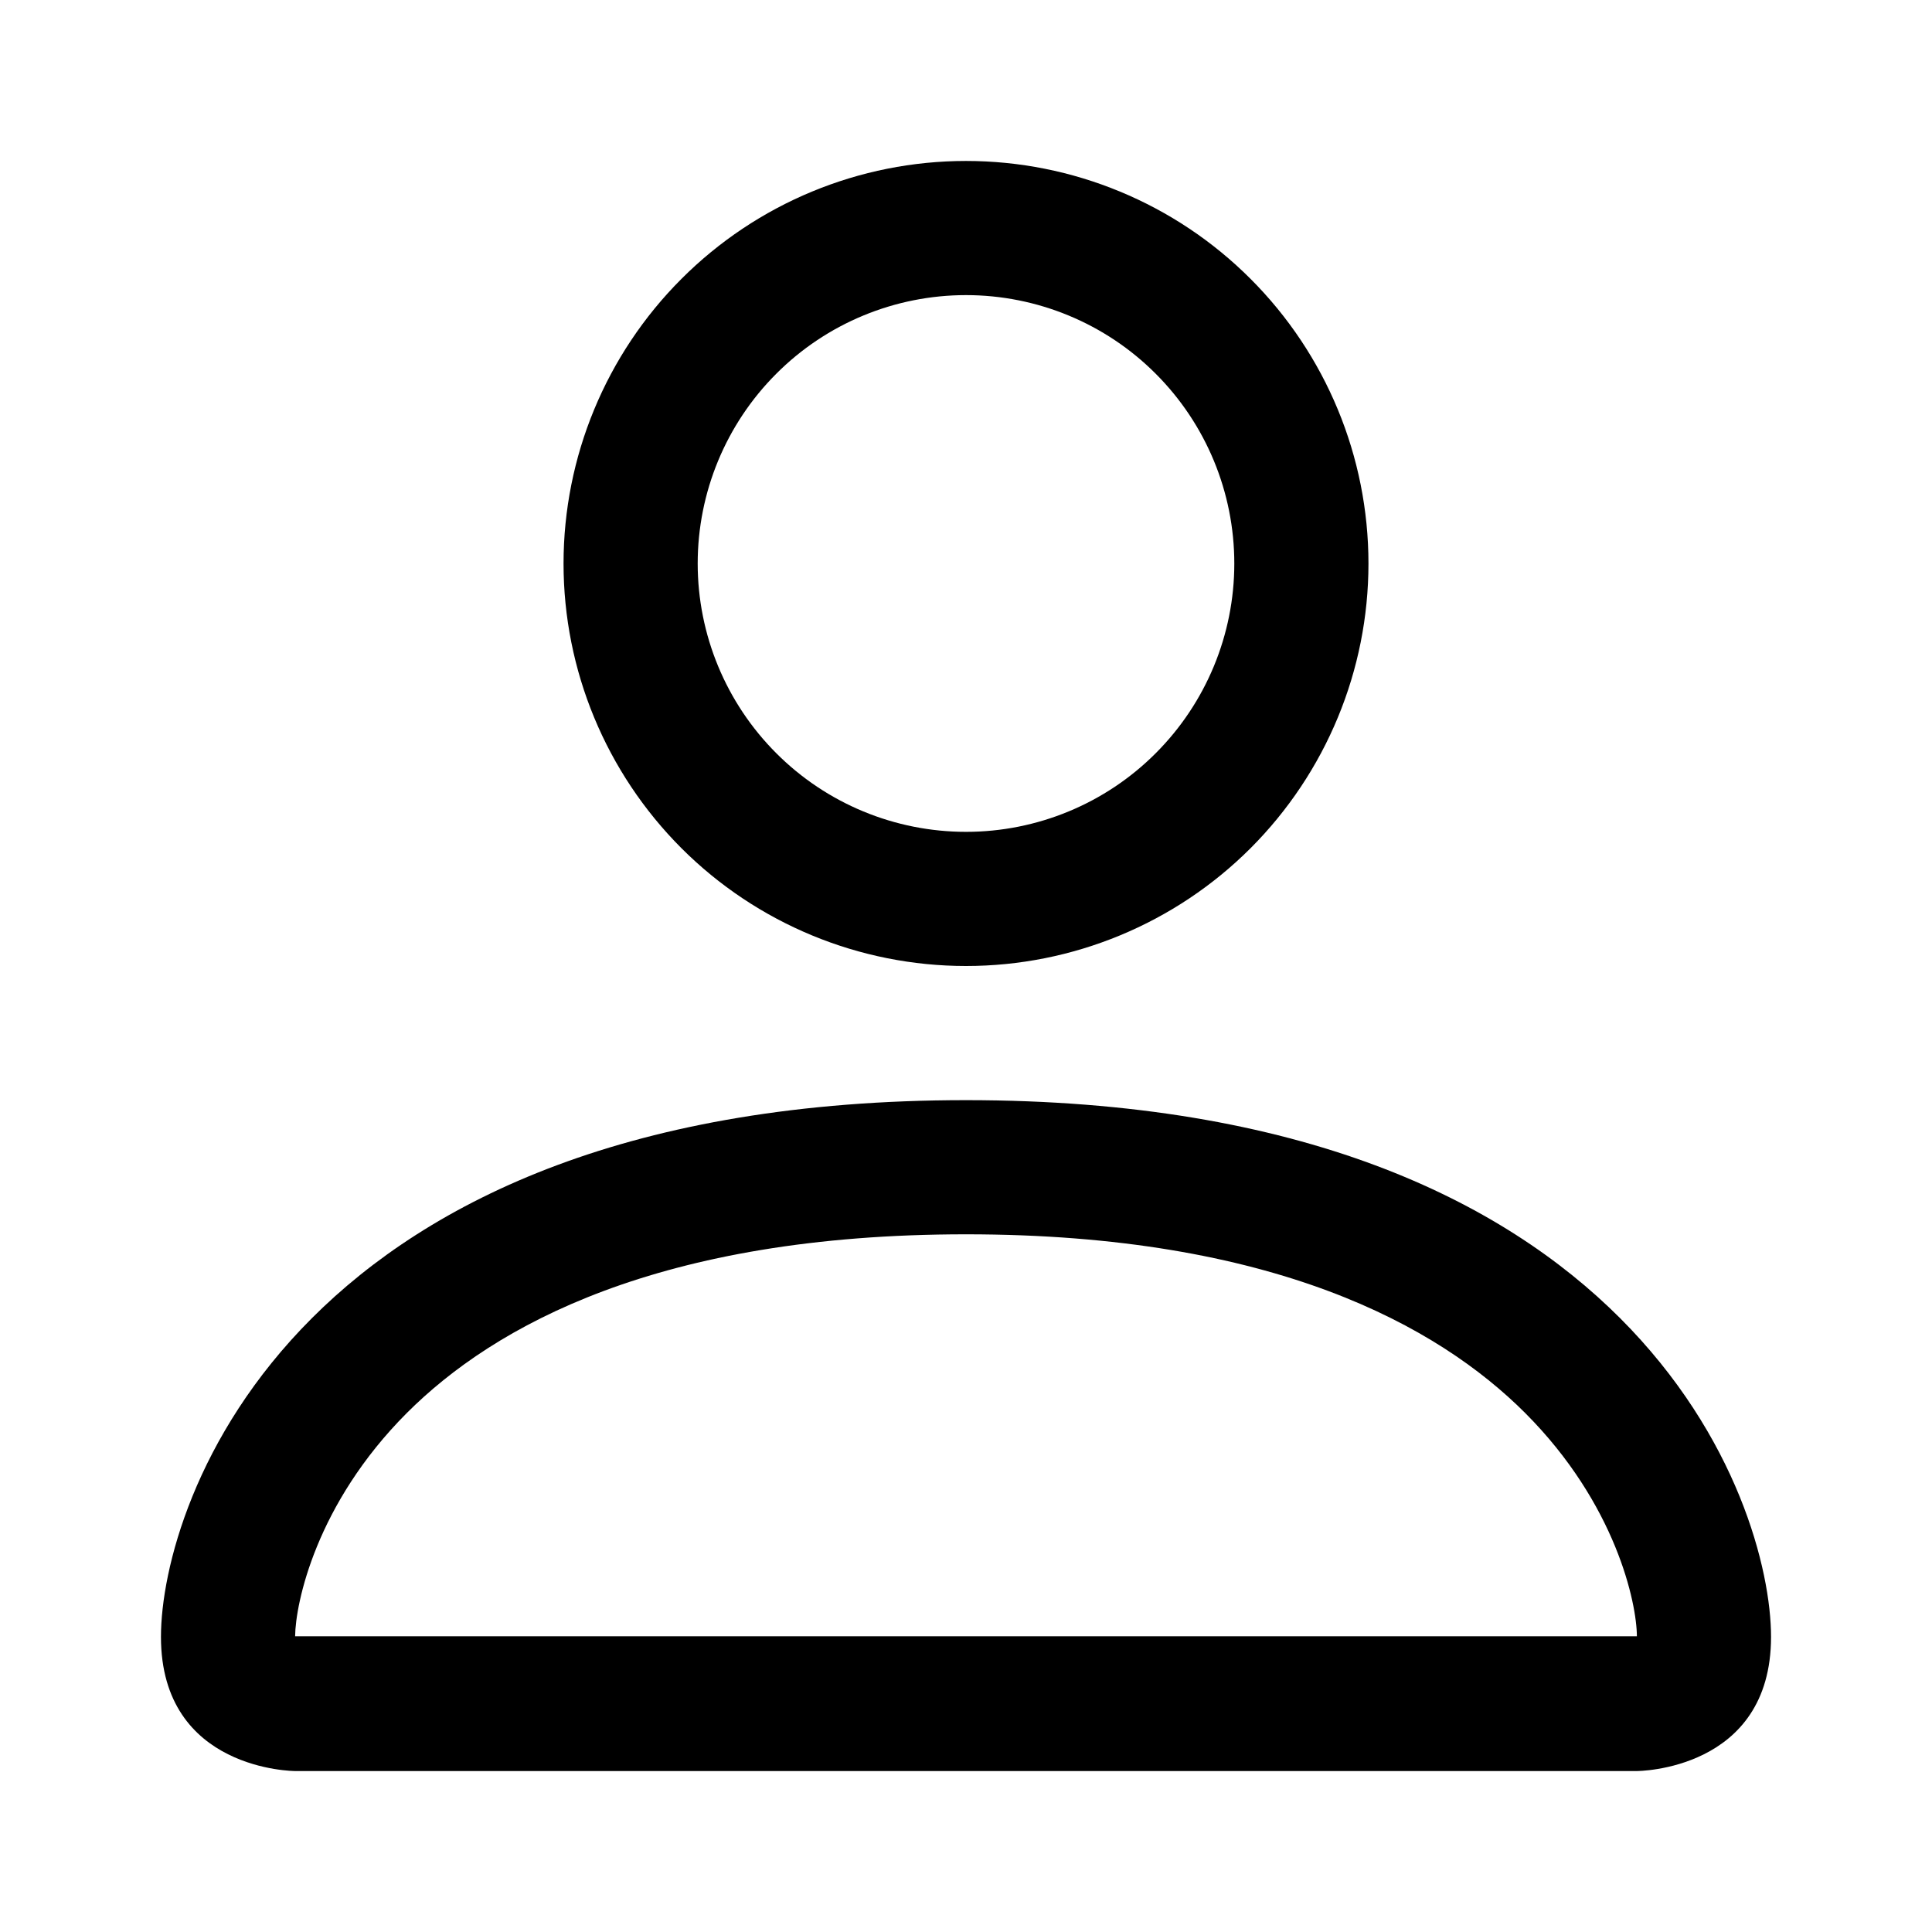 <svg width="16" height="16" viewBox="0 0 16 16" fill="none" xmlns="http://www.w3.org/2000/svg">
<path fill-rule="evenodd" clip-rule="evenodd" d="M10.222 4.667C10.222 5.256 9.988 5.821 9.571 6.238C9.155 6.655 8.589 6.889 8 6.889C7.411 6.889 6.845 6.655 6.429 6.238C6.012 5.821 5.778 5.256 5.778 4.667C5.778 4.077 6.012 3.512 6.429 3.095C6.845 2.678 7.411 2.444 8 2.444C8.589 2.444 9.155 2.678 9.571 3.095C9.988 3.512 10.222 4.077 10.222 4.667ZM8 8C8.884 8 9.732 7.649 10.357 7.024C10.982 6.398 11.333 5.551 11.333 4.667C11.333 3.783 10.982 2.935 10.357 2.31C9.732 1.684 8.884 1.333 8 1.333C7.116 1.333 6.268 1.684 5.643 2.31C5.018 2.935 4.667 3.783 4.667 4.667C4.667 5.551 5.018 6.398 5.643 7.024C6.268 7.649 7.116 8 8 8ZM14.667 13.556C14.667 14.667 13.556 14.667 13.556 14.667H2.444C2.444 14.667 1.333 14.667 1.333 13.556C1.333 12.444 2.444 9.111 8 9.111C13.556 9.111 14.667 12.444 14.667 13.556ZM13.556 13.551C13.555 13.278 13.384 12.456 12.631 11.702C11.907 10.978 10.543 10.222 8 10.222C5.456 10.222 4.093 10.978 3.369 11.702C2.616 12.456 2.447 13.278 2.444 13.551H13.556Z" fill="black"/>
</svg>

